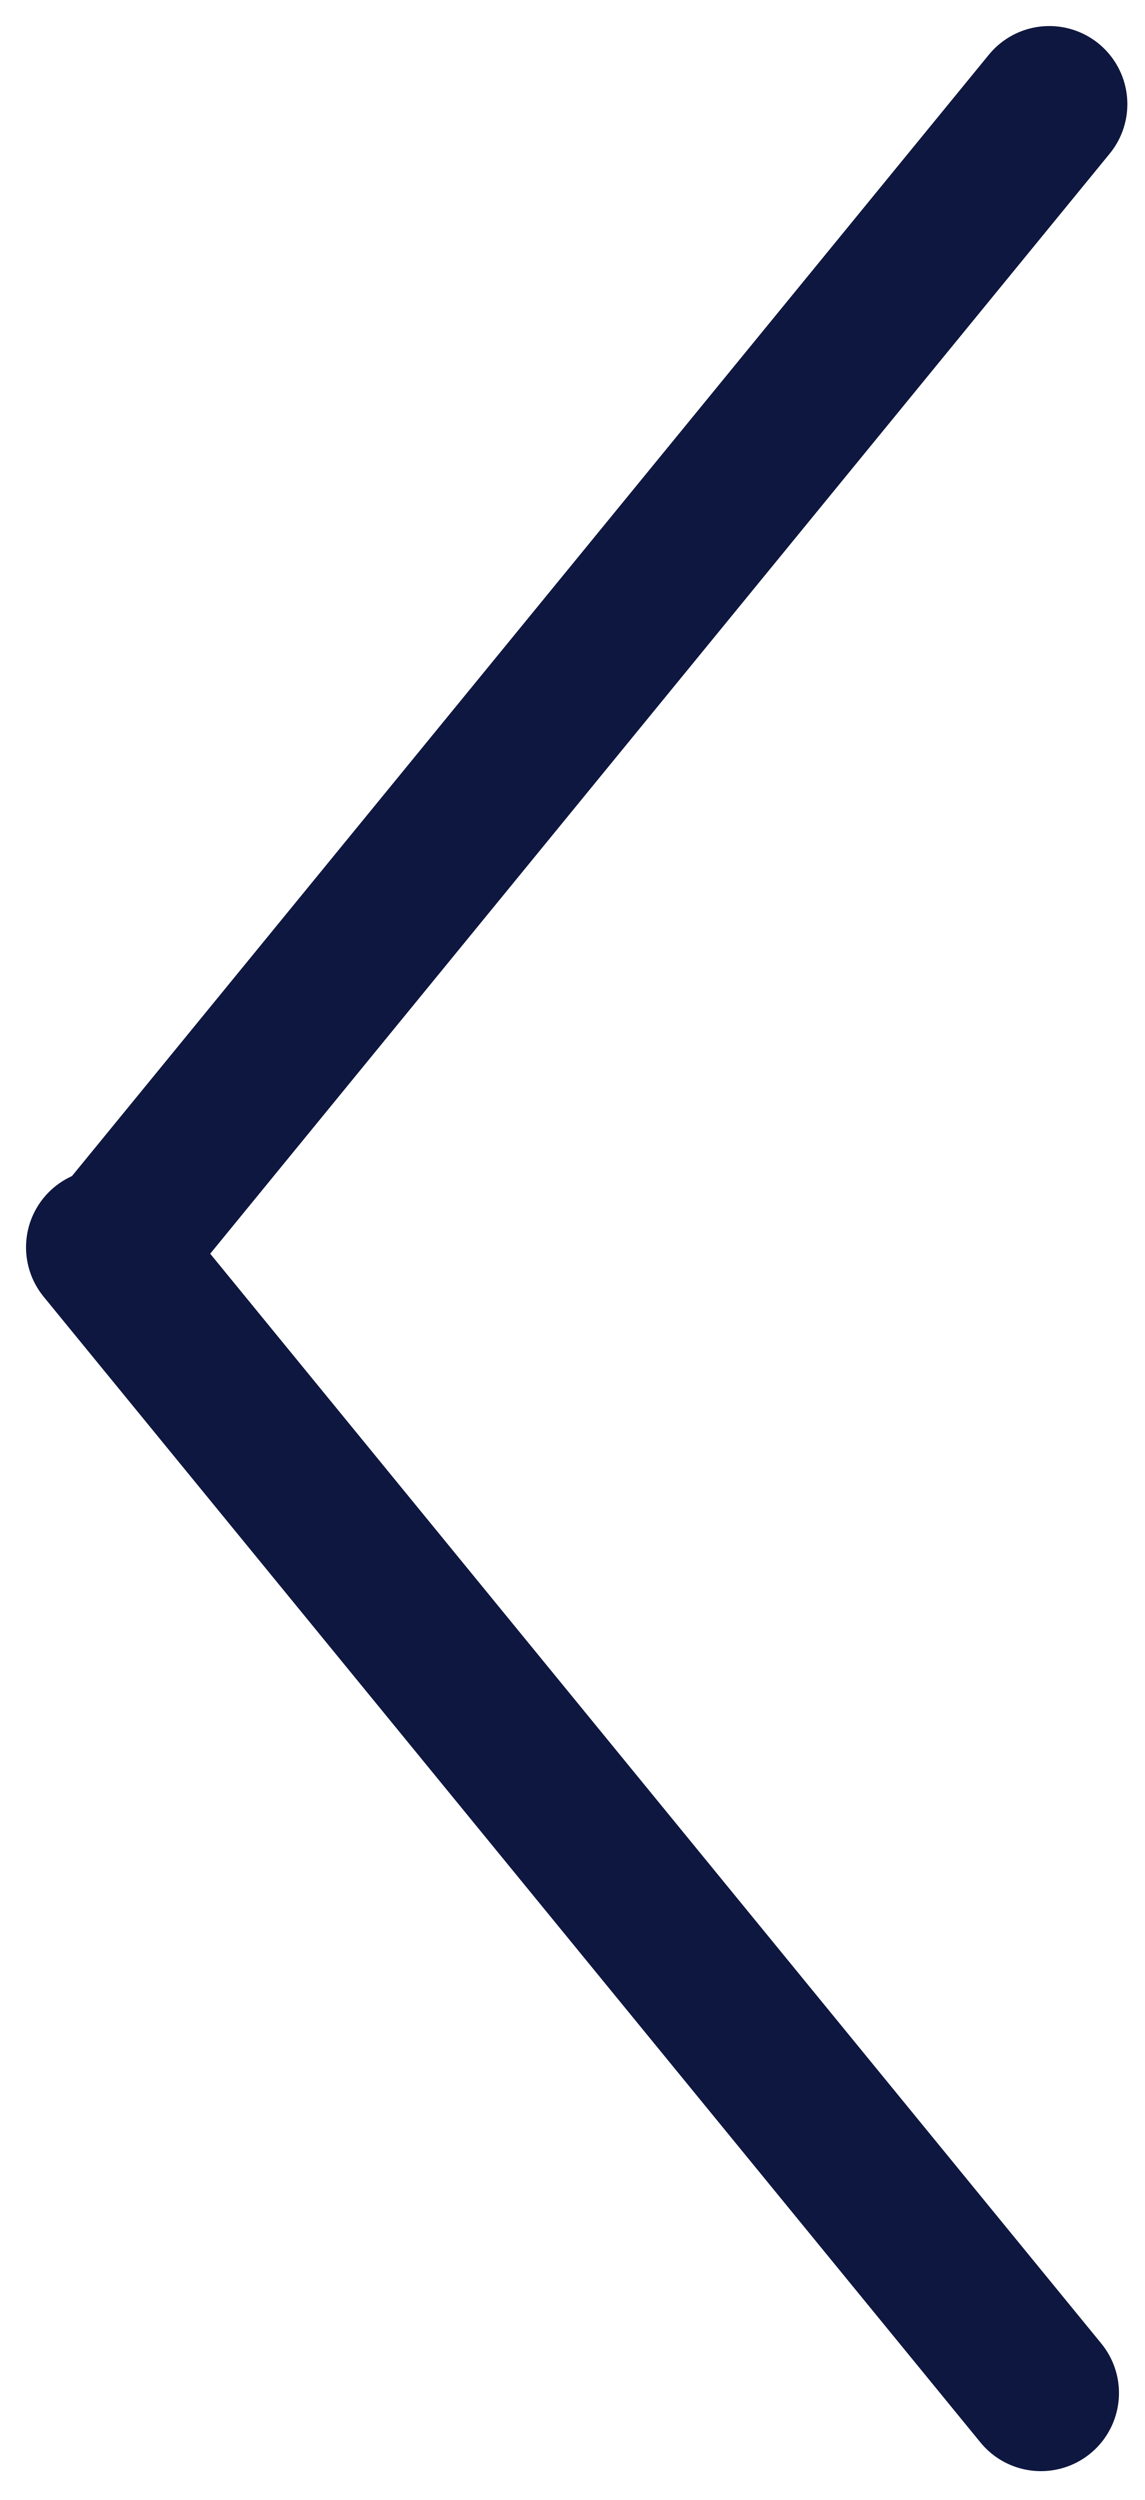 <svg width="22" height="48" viewBox="0 0 22 48" fill="none" xmlns="http://www.w3.org/2000/svg">
<path d="M20 45.95L2 23.95" stroke="#0E173F" stroke-width="3" stroke-linecap="round"/>
<path d="M2.161 24L20.161 2" stroke="#0E173F" stroke-width="3" stroke-linecap="round"/>
</svg>
